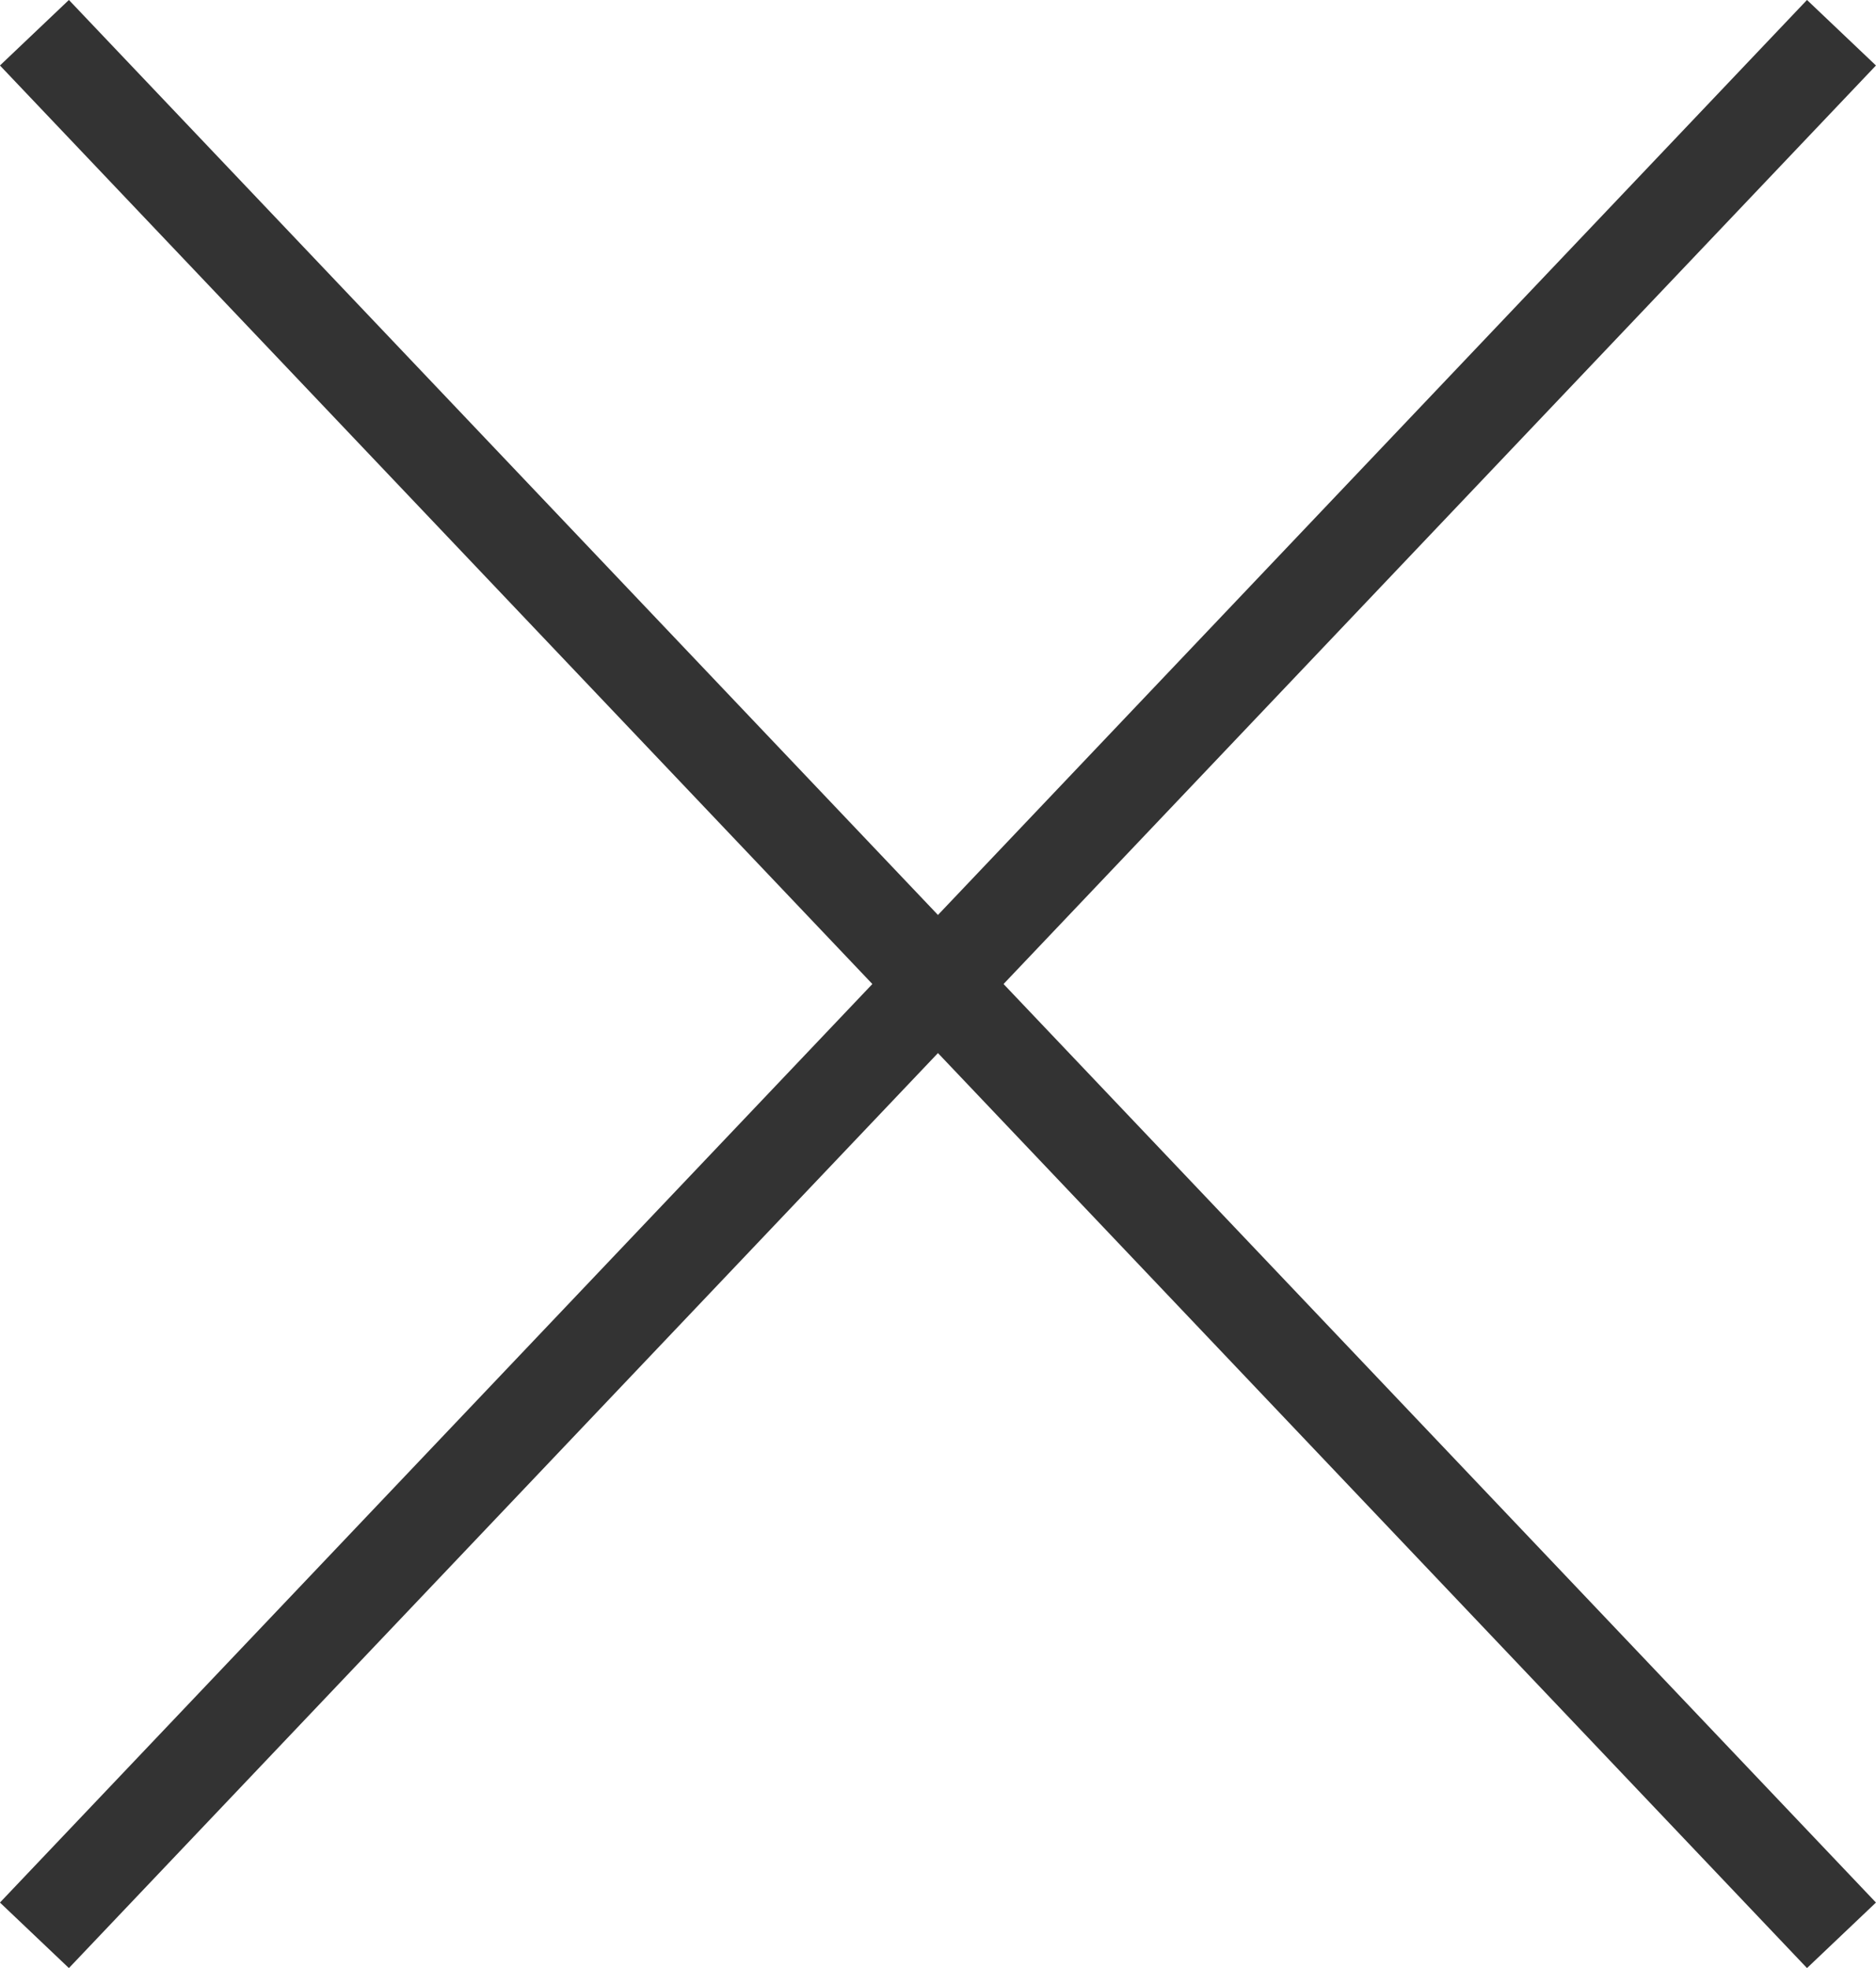 <svg xmlns="http://www.w3.org/2000/svg" width="19.725" height="20.689" viewBox="0 0 19.725 20.689"><defs><style>.a{fill:none;stroke:#333;}</style></defs><g transform="translate(-3073.138 -328.156)"><g transform="translate(1692 298)"><line class="a" x2="19" y2="20" transform="translate(1381.5 30.5)"/><line class="a" x1="19" y2="20" transform="translate(1381.5 30.5)"/></g></g></svg>